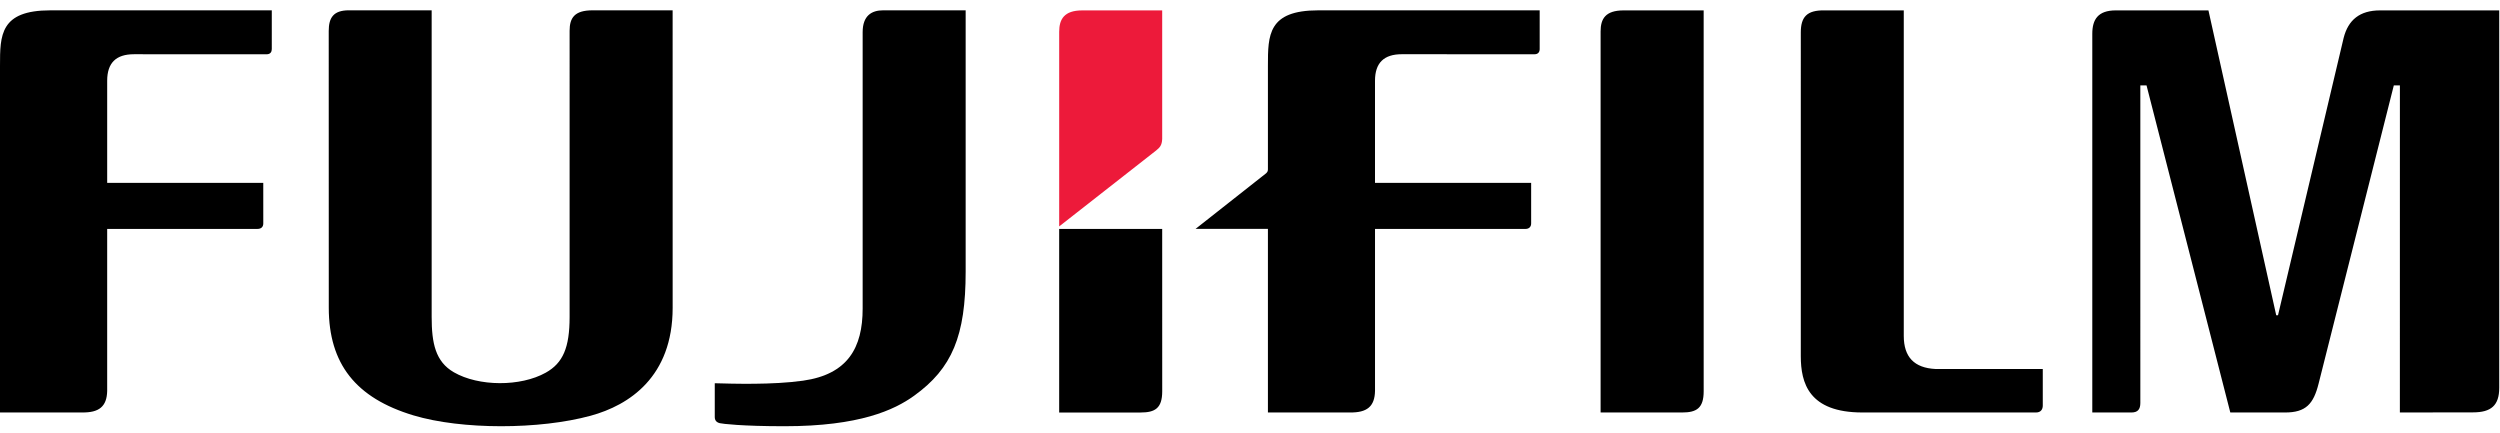 <?xml version="1.0" encoding="utf-8"?>
<svg class="img-responsive center-block" height="31" width="179" xmlns="http://www.w3.org/2000/svg">
  <g fill-rule="nonzero" fill="none">
    <path d="M136.31.743V24.05c0 1.515.749 2.293 2.273 2.37l7.68.001v2.615c0 .292-.157.497-.483.497h-12.433c-3.841 0-4.41-2.114-4.41-4.035V2.327c0-1.093.417-1.611 1.71-1.583l5.664-.001M121.982.743l.001 27.273c0 1.214-.514 1.518-1.546 1.518h-5.834V2.248c0-.9.344-1.504 1.652-1.504l5.727-.001M0 4.711C0 2.516.005.74 3.61.74h15.85V3.51c0 .197-.093.376-.369.376l-9.498-.003c-1.277 0-1.919.612-1.919 1.9v7.31H18.85l.001 2.904c0 .258-.16.393-.413.393H7.674v11.6c-.024 1.12-.582 1.564-1.81 1.542H0V4.712M30.907.74v21.946c0 1.884.267 3.205 1.59 3.969 1.772 1.025 4.773 1.041 6.58.028 1.236-.69 1.707-1.797 1.707-3.99V2.202c0-.922.352-1.463 1.64-1.463h5.736l.002 21.297c0 4.948-3.115 6.977-5.869 7.73-3.664.999-9.23 1.014-12.687-.024-4.132-1.244-6.062-3.69-6.066-7.704l-.004-19.82c0-.957.344-1.48 1.444-1.48h5.927M170.416.744c-1.455 0-2.285.679-2.613 1.978l-4.698 19.853-.128-.003L158.124.744h-6.634c-1.28 0-1.682.658-1.682 1.675v27.115h2.803c.451 0 .637-.224.637-.683V6.116h.444l5.998 23.418h3.928c1.48 0 2.03-.607 2.395-2.07l5.384-21.348h.436l-.002 23.418 5.241-.008c1.286 0 1.873-.493 1.873-1.757V.743l-8.53.001M83.213 16.39h-7.376v13.145h5.833c1.027 0 1.545-.302 1.545-1.519 0 0-.002-5.622-.002-11.627" fill="#000" />
    <path d="M82.783 10.772c.259-.21.41-.368.43-.819V.745h-5.727c-1.29 0-1.648.63-1.648 1.526v13.94l6.945-5.439" fill="#ED1A3A" />
    <path d="M57.497 27.257c3.203-.453 4.269-2.356 4.269-5.162V2.306c0-1.183.64-1.567 1.467-1.567h5.908V19.45c0 4.602-.968 6.926-3.694 8.888-1.418 1.018-3.9 2.18-9.274 2.18-3.077 0-4.445-.174-4.63-.217-.26-.06-.366-.22-.366-.445V27.44c1.264.036 4.158.125 6.32-.183M94.387.74c-3.602 0-3.604 1.777-3.604 3.972v7.418c0 .153-.066.215-.136.283l-5.045 3.975h5.181v13.144h5.861c1.228.023 1.786-.423 1.807-1.54v-11.6h10.764c.252 0 .415-.138.415-.394v-2.905H98.45V5.782c0-1.286.645-1.9 1.92-1.9l9.501.003c.273 0 .37-.177.37-.374V.74H94.386" fill="#000" />
  </g>
</svg>